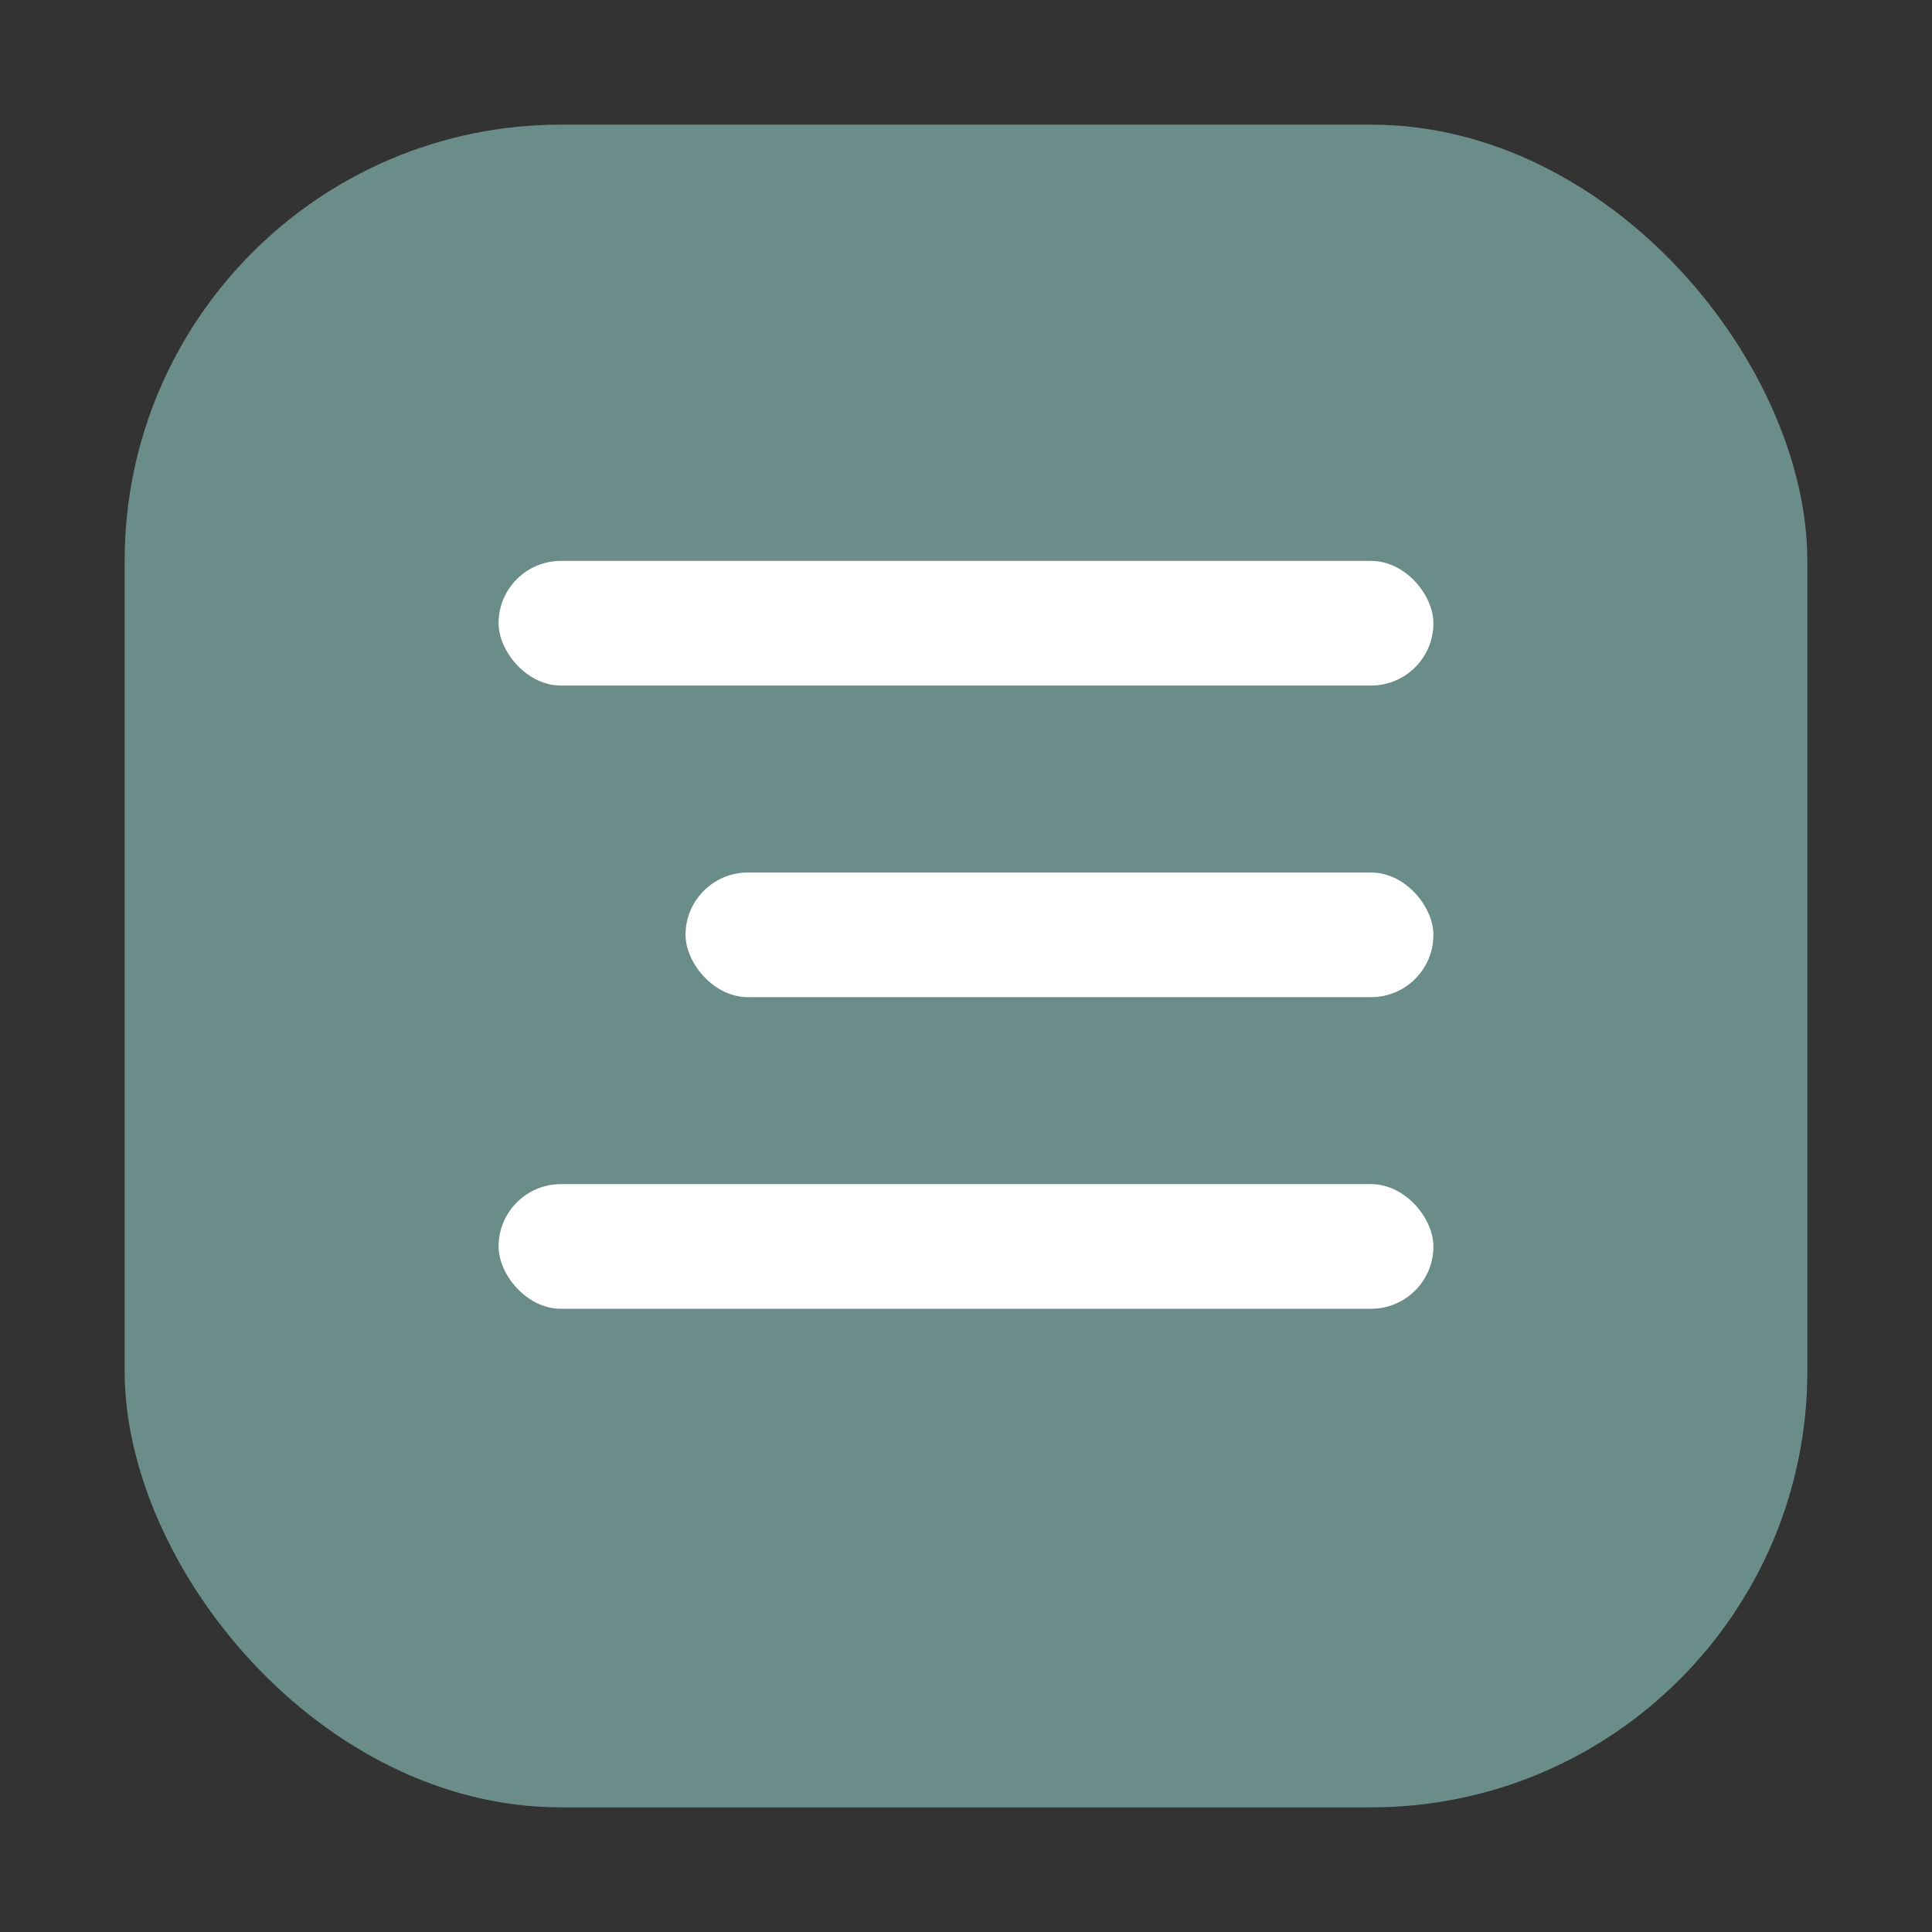 <?xml version="1.0" encoding="UTF-8"?> <svg xmlns="http://www.w3.org/2000/svg" width="31" height="31" viewBox="0 0 31 31" fill="none"><rect x="0" y="0" width="31" height="31" fill="#333333" stroke="none"/> <rect opacity="0.5" x="2" y="2" width="27" height="27" rx="7" fill="#A3E8E1"></rect> <rect x="8" y="9" width="15" height="2" rx="1" fill="white"></rect> <rect x="11" y="14" width="12" height="2" rx="1" fill="white"></rect> <rect x="8" y="19" width="15" height="2" rx="1" fill="white"></rect> </svg> 